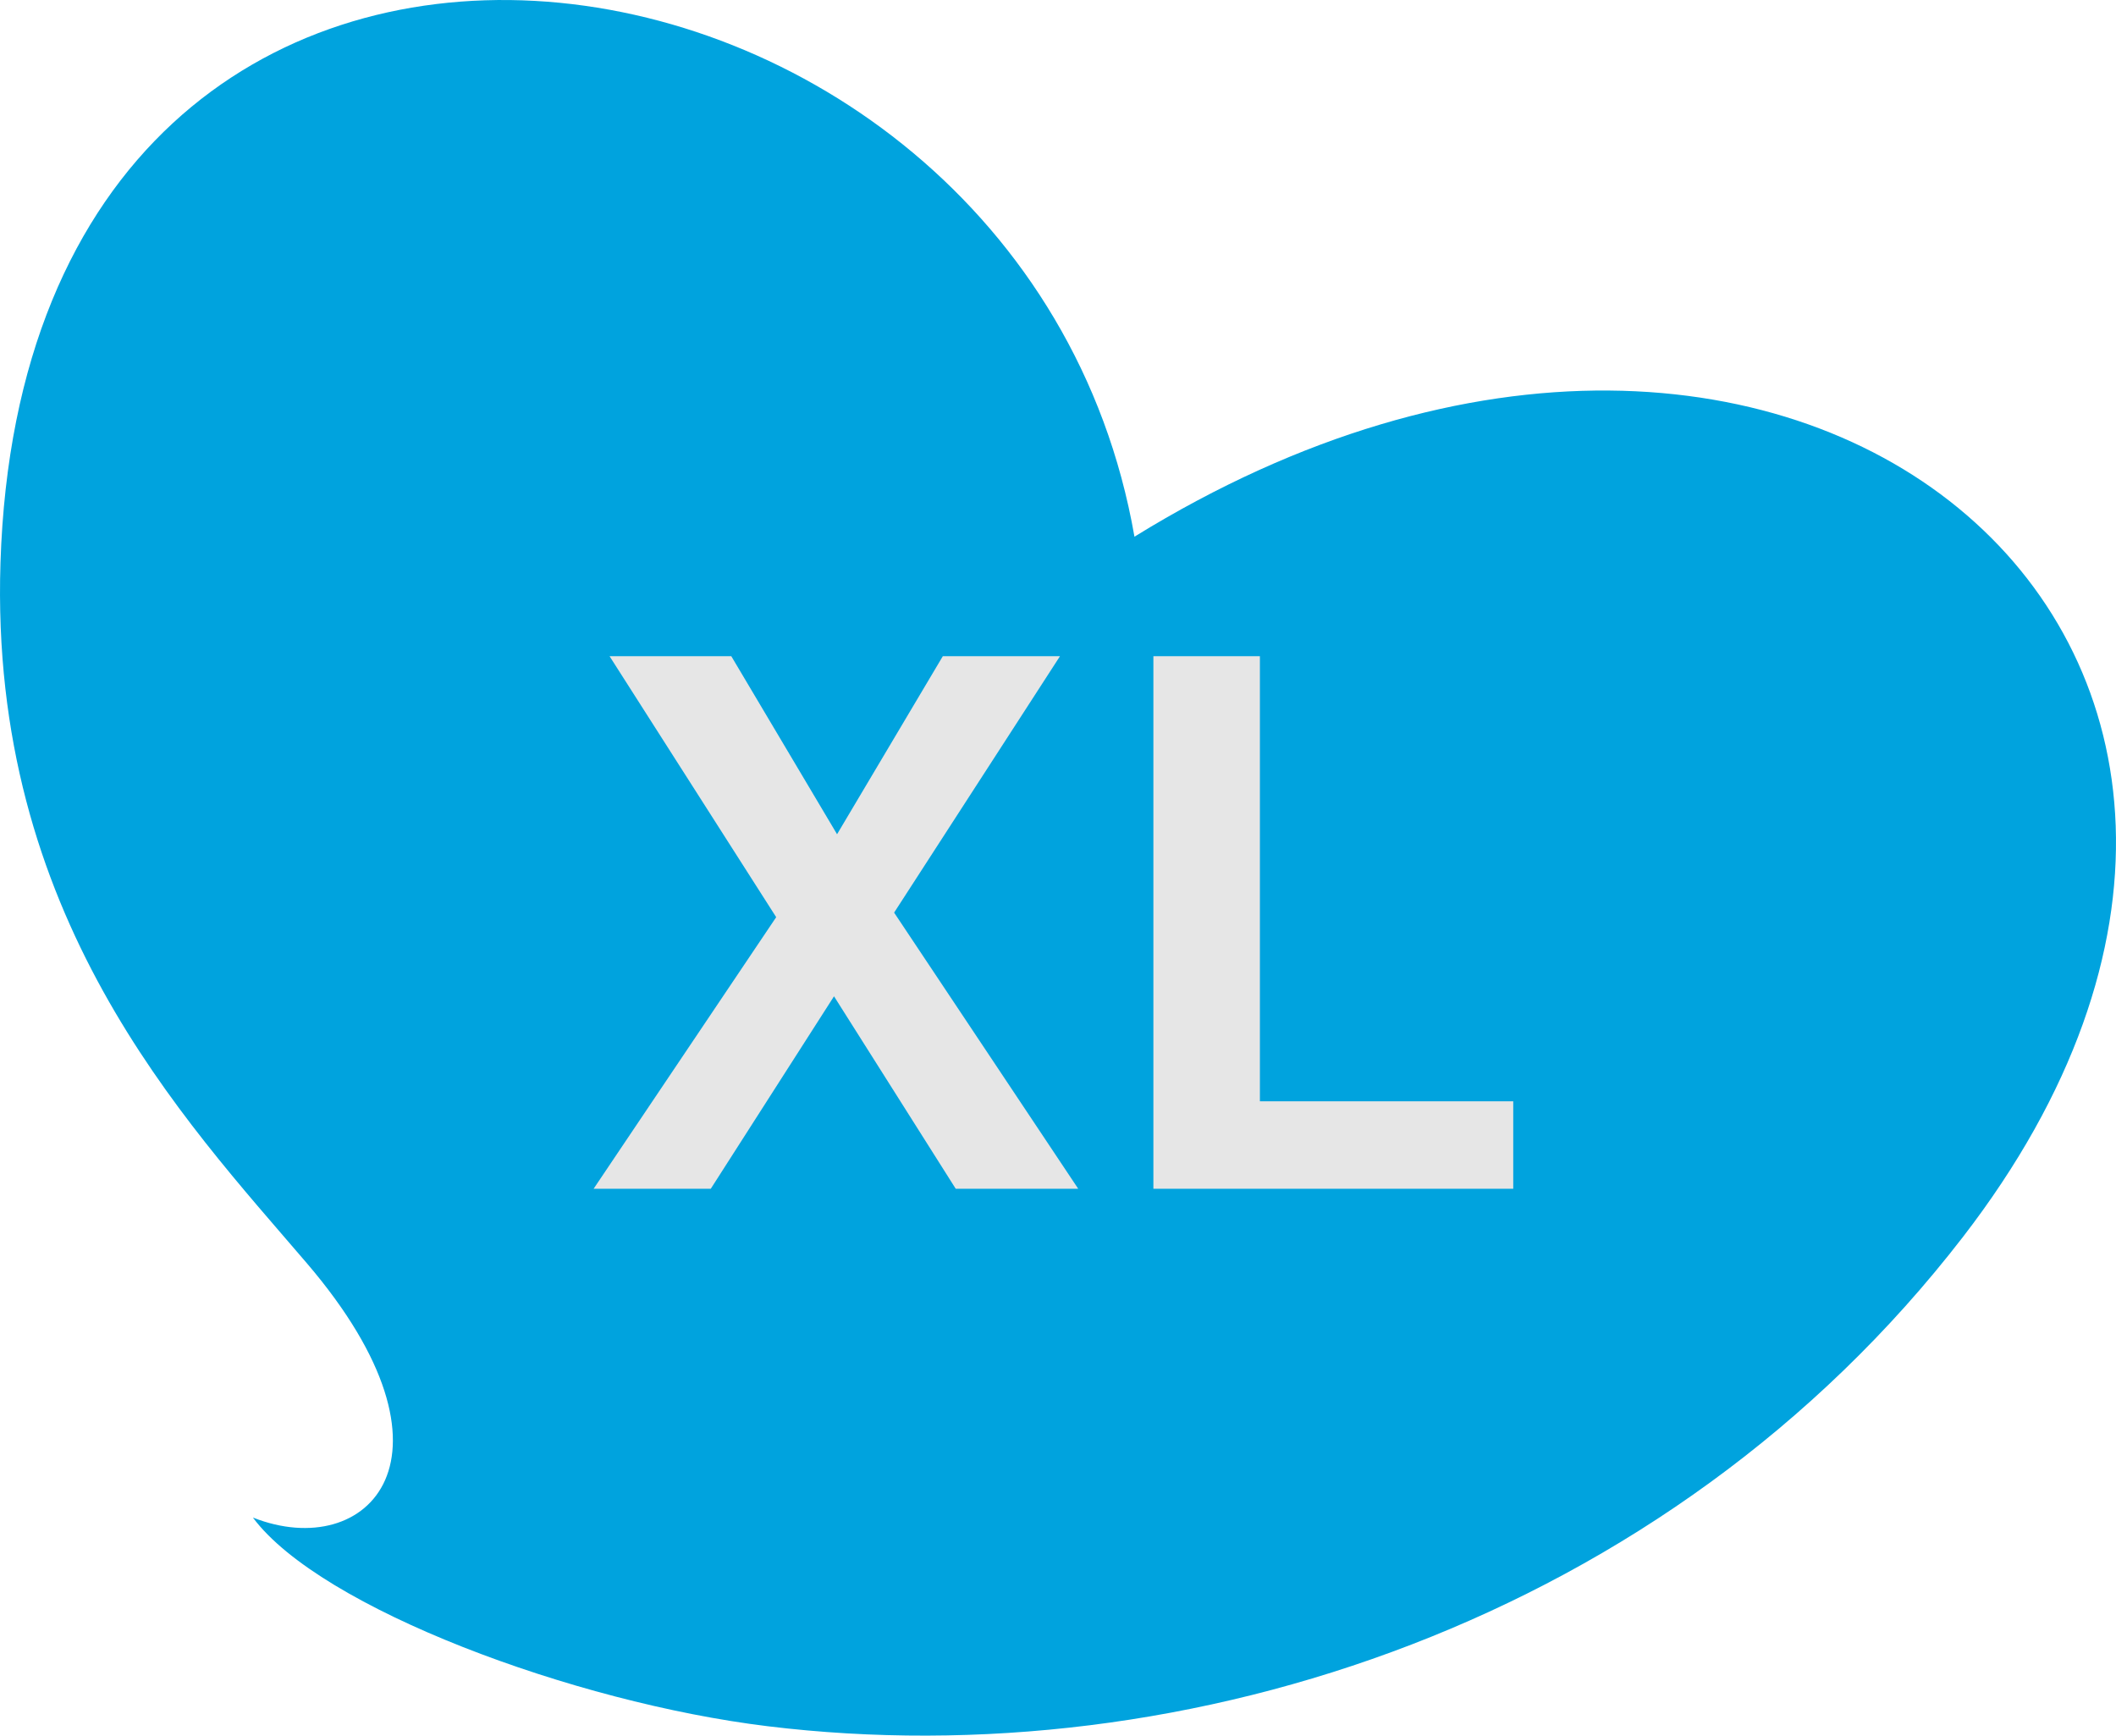 <?xml version="1.0" encoding="UTF-8"?> <svg xmlns="http://www.w3.org/2000/svg" width="89" height="73" viewBox="0 0 89 73" fill="none"><path d="M10.649 63.832C15.478 65.733 19.87 61.273 12.904 53.128C7.695 47.04 -0.452 38.505 0.02 23.675C1.109 -10.677 42.964 -4.64 47.716 22.573C75.861 5.194 101.32 27.725 82.559 52.03C70.12 68.15 49.91 74.758 32.283 72.604C24.126 71.608 13.481 67.639 10.644 63.837L10.649 63.832Z" fill="#00A3DE"></path><path d="M32.647 38.576L25.639 27.6H30.759L35.207 35.088L39.655 27.6H44.583L37.607 38.384L45.351 50H40.199L35.079 41.904L29.895 50H24.967L32.647 38.576ZM48.512 27.6H52.992V46.32H63.648V50H48.512V27.6Z" fill="#E6E6E6"></path></svg> 